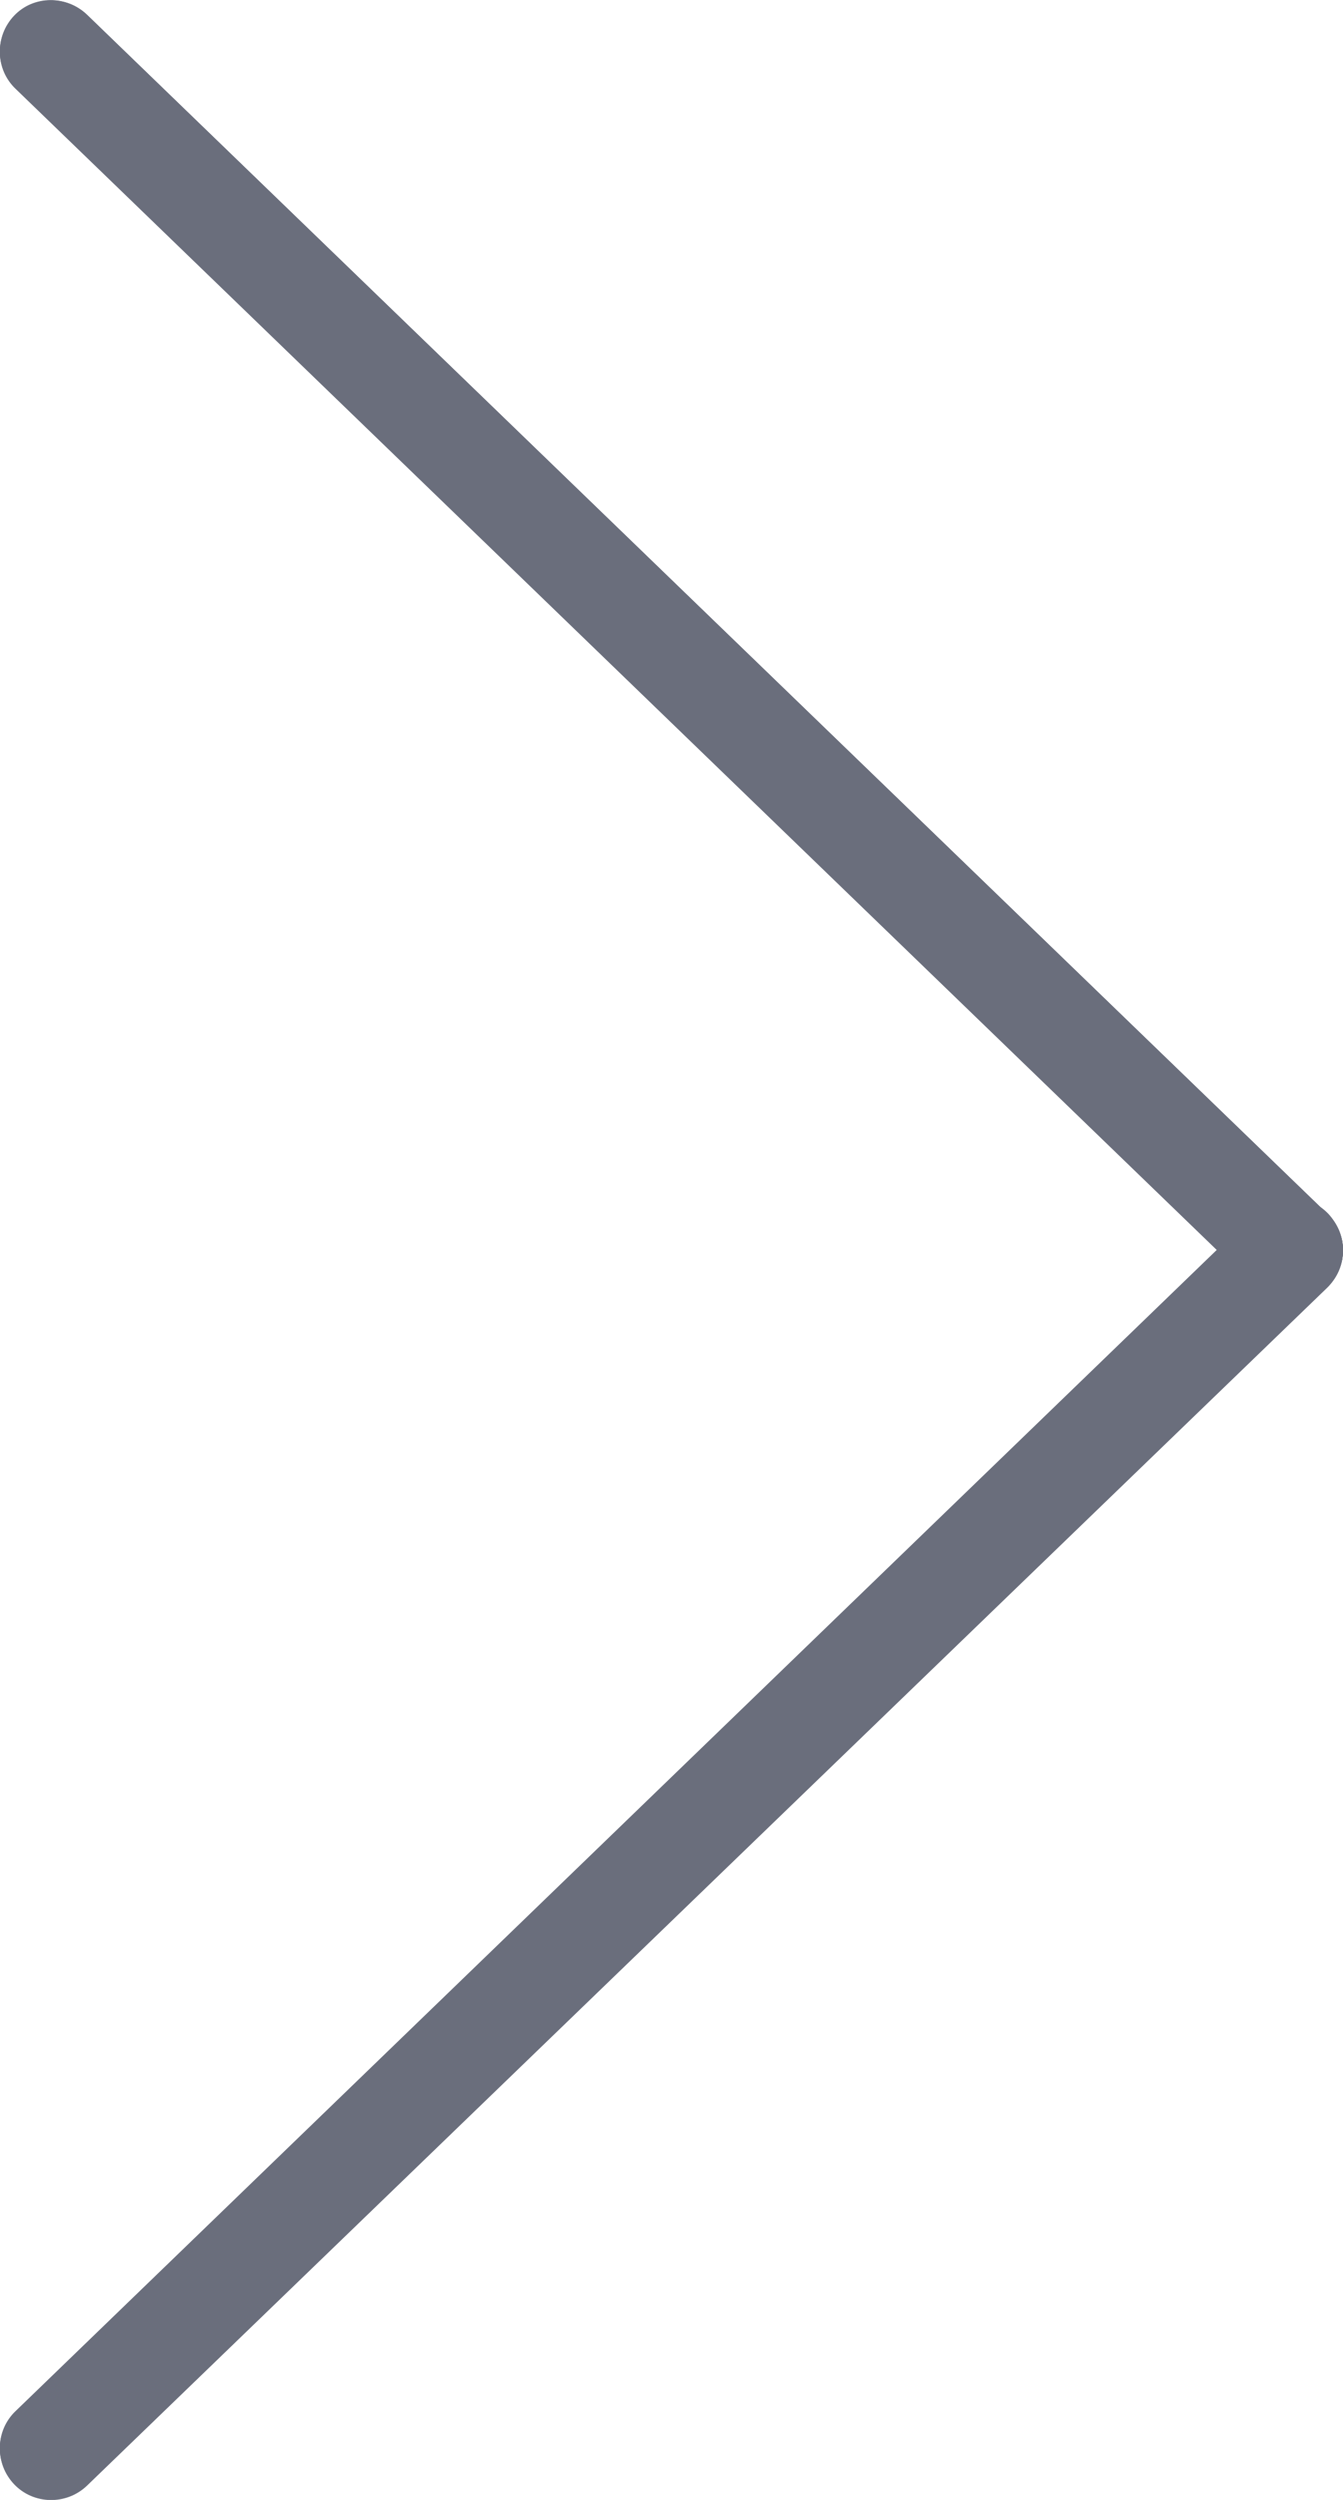 <?xml version="1.0" encoding="utf-8"?>
<!-- Generator: Adobe Illustrator 23.0.1, SVG Export Plug-In . SVG Version: 6.00 Build 0)  -->
<svg version="1.1" id="Layer_1" xmlns="http://www.w3.org/2000/svg" xmlns:xlink="http://www.w3.org/1999/xlink" x="0px" y="0px"
	 viewBox="0 0 275.1 512" style="enable-background:new 0 0 275.1 512;" xml:space="preserve">
<style type="text/css">
	.st0{fill:#6A6E7C;}
</style>
<g>
	<path class="st0" d="M275.1,256c0,2.8-1.1,5.5-3.2,7.6L17.8,509c-4.2,4-10.9,3.9-14.9-0.3c-4-4.2-3.9-10.9,0.3-14.9l254-245.5
		c4.2-4,10.9-3.9,14.9,0.3C274.1,250.8,275.1,253.4,275.1,256z"/>
	<path class="st0" d="M275.1,256c0,2.6-1,5.3-3,7.3c-4,4.2-10.7,4.3-14.9,0.3L3.2,18.1C-1,14.1-1.1,7.4,2.9,3.2S13.6-1,17.8,3
		l254,245.5C274,250.5,275.1,253.3,275.1,256z"/>
</g>
<g>
	<path class="st0" d="M275.1,256.1c0,2.8-1.1,5.5-3.2,7.6L17.8,509.1c-4.2,4-10.9,3.9-14.9-0.3c-4-4.2-3.9-10.9,0.3-14.9l254-245.5
		c4.2-4,10.9-3.9,14.9,0.3C274.1,250.8,275.1,253.5,275.1,256.1z"/>
	<path class="st0" d="M275.1,256.1c0,2.6-1,5.3-3,7.3c-4,4.2-10.7,4.3-14.9,0.3L3.2,18.2C-1,14.2-1.1,7.5,2.9,3.3S13.6-1,17.8,3
		l254,245.5C274,250.6,275.1,253.3,275.1,256.1z"/>
</g>
</svg>
